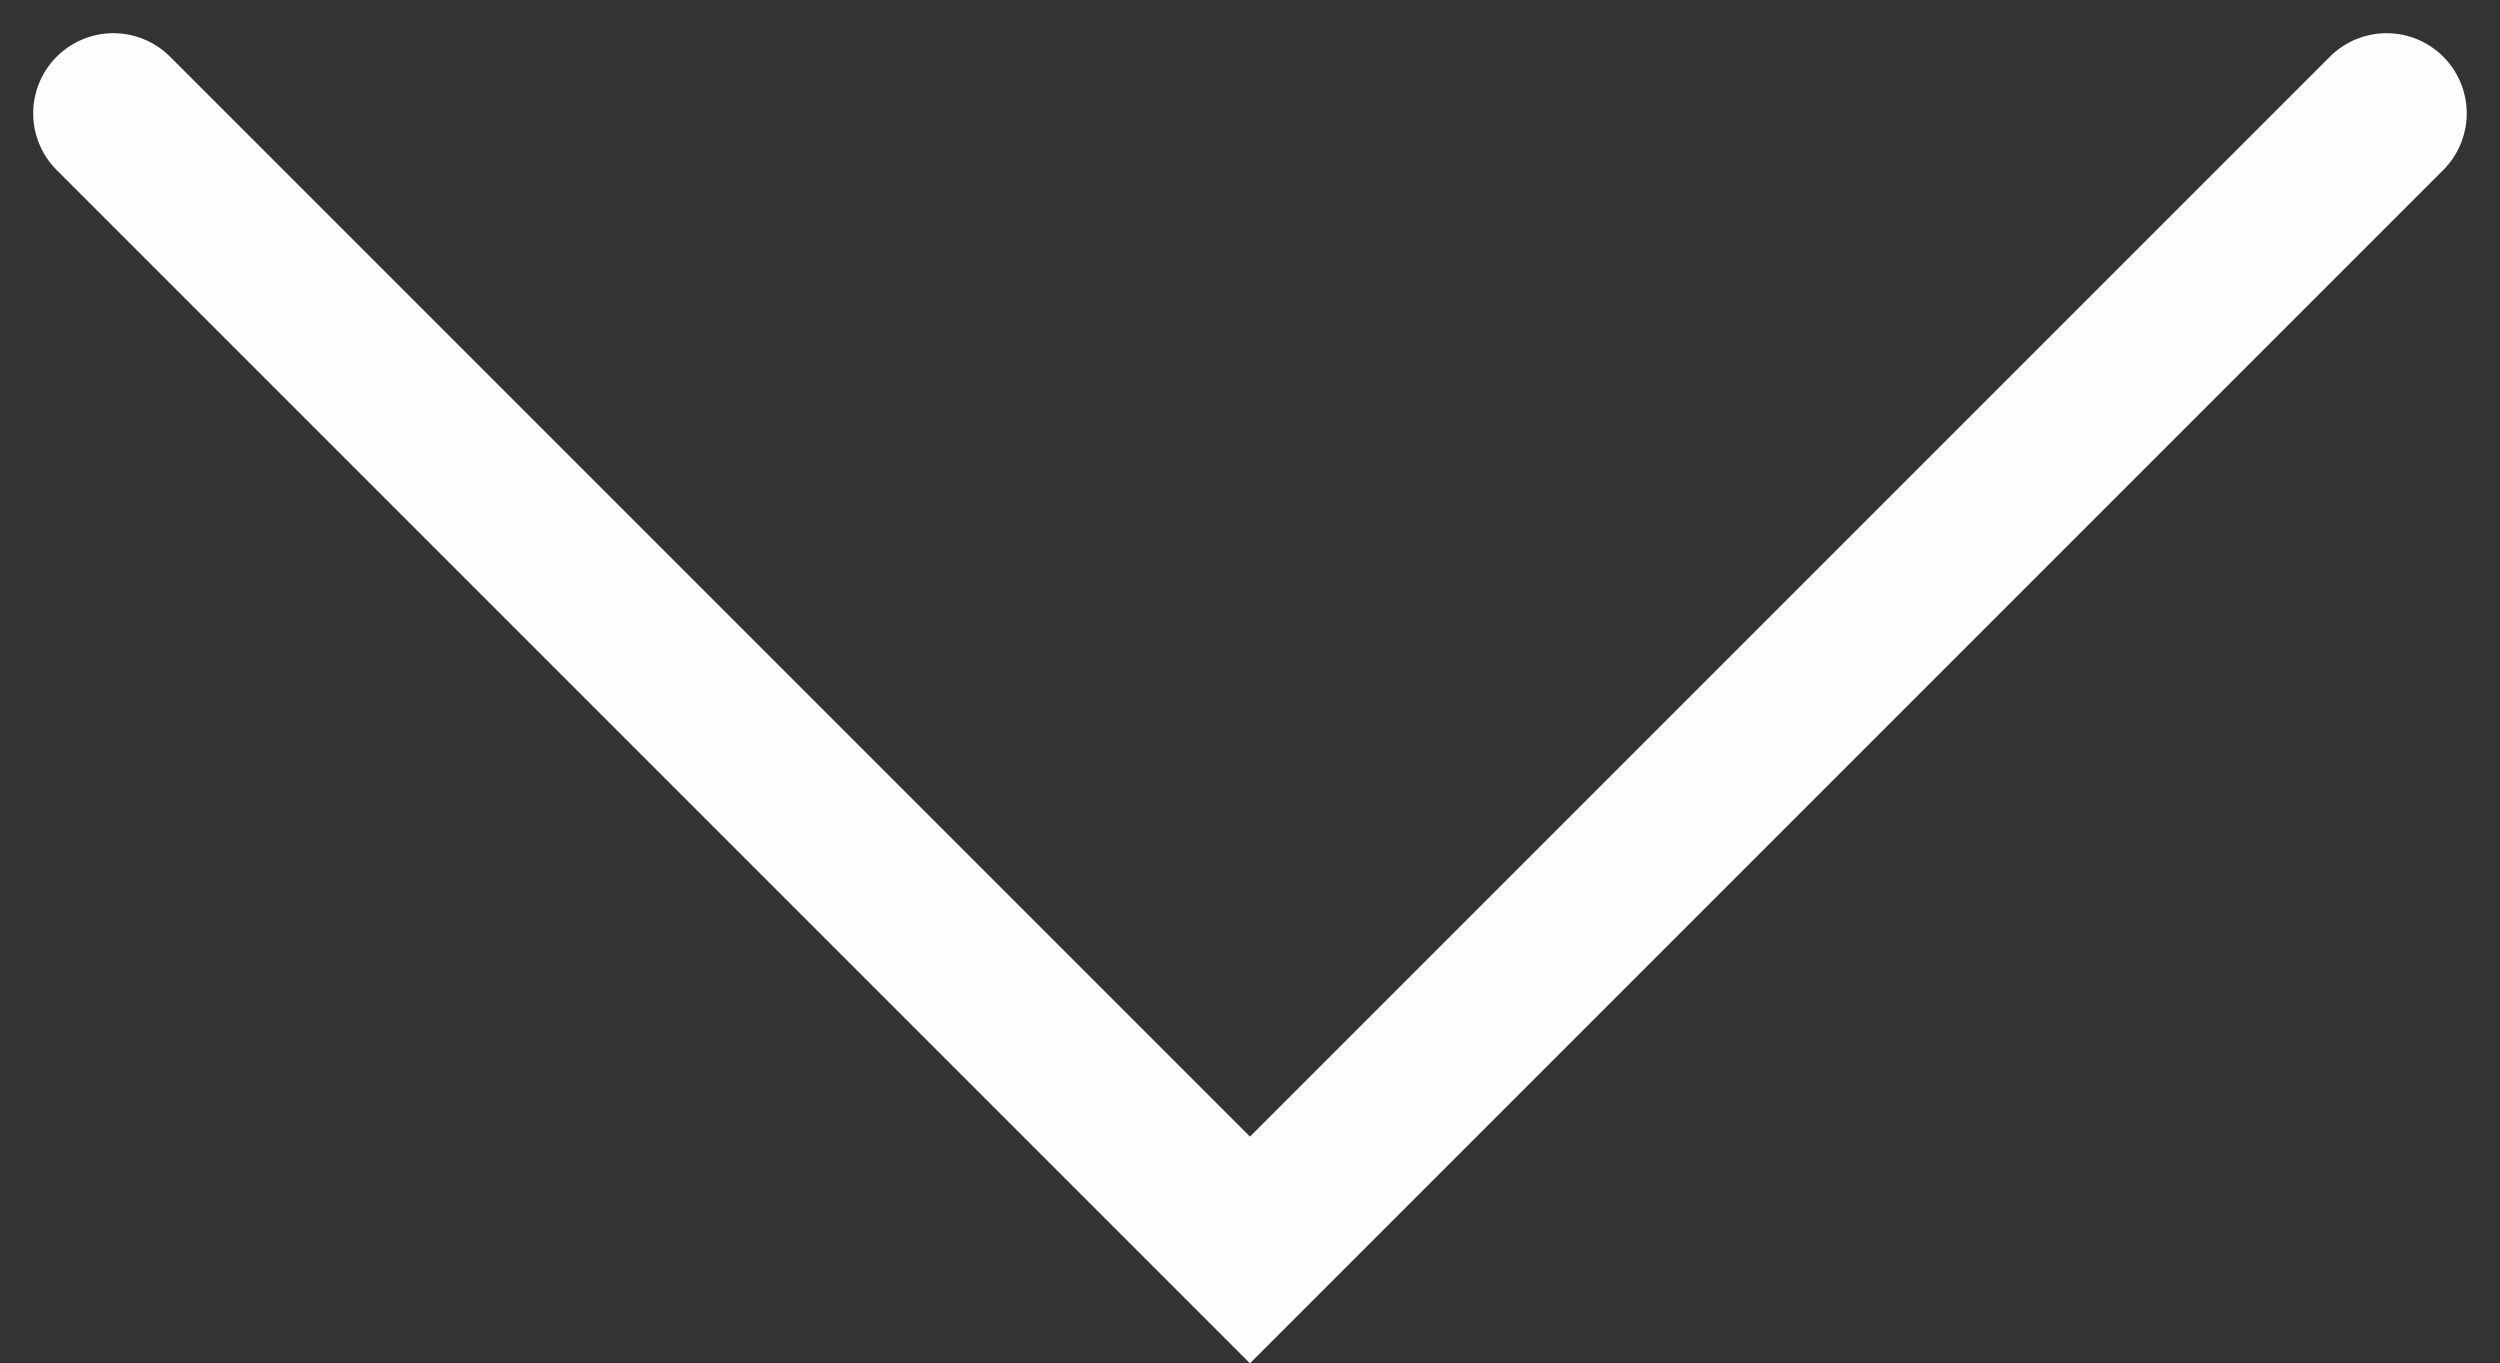 <svg xmlns="http://www.w3.org/2000/svg" width="31.187" height="17.008" viewBox="0 0 31.187 17.008">
  <rect x="0" y="0" width="31.187" height="17.008" fill="#333333" stroke="none"/>
  <path id="パス_1033" data-name="パス 1033" d="M0,0,14.179,14.179,0,28.358" transform="translate(29.772 1.414) rotate(90)" fill="none" stroke="#fffcfc" stroke-linecap="round" stroke-width="2"/>
</svg>
